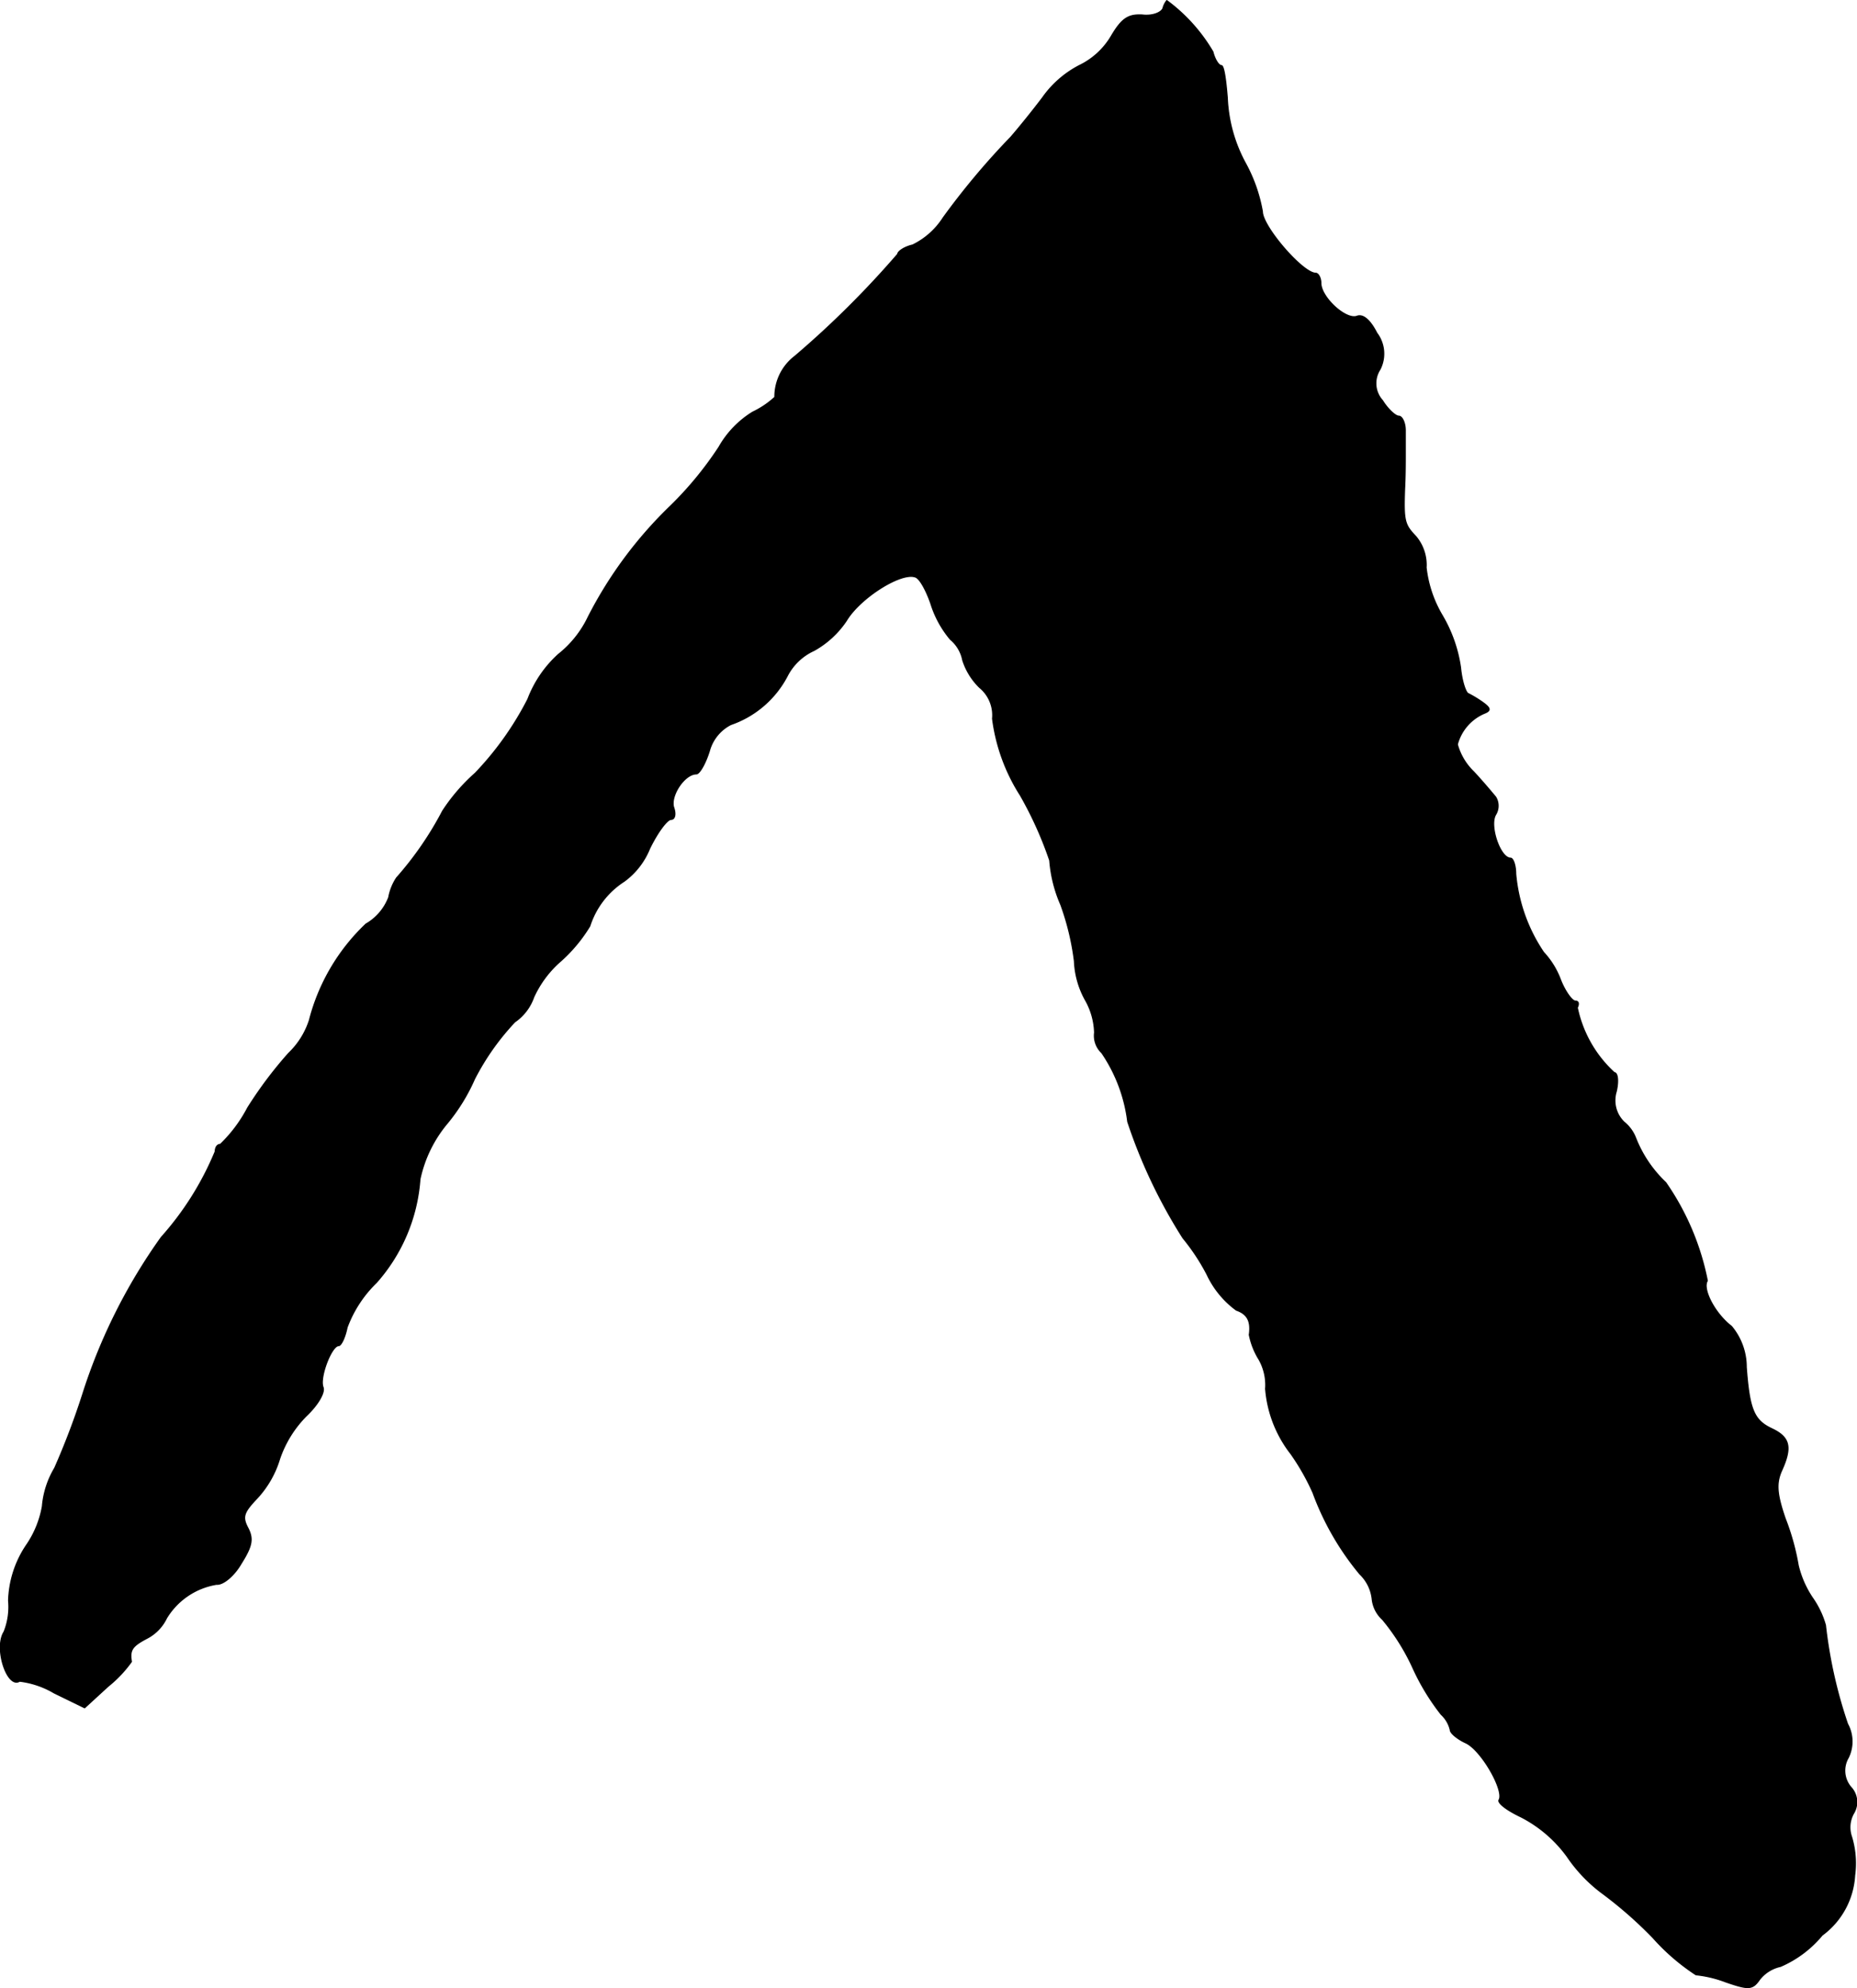 <?xml version="1.0" encoding="UTF-8"?>
<svg xmlns="http://www.w3.org/2000/svg"
     version="1.1"
     width="6.106mm"
     height="6.537mm"
     viewBox="0 0 17.308 18.529">
   <defs>
      <style type="text/css"><![CDATA[
      .a {
        stroke: #000;
        stroke-linecap: round;
        stroke-linejoin: round;
        stroke-width: 0.01px;
      }
    ]]></style>
   </defs>
   <path class="a"
         d="M10.839.078c-.018.042-.103.073-.194.061-.127-.006-.188.03-.285.194a.698.698,0,0,1-.303.279.96.96,0,0,0-.339.297c-.091.121-.224.285-.297.369a6.917,6.917,0,0,0-.63.751.704.704,0,0,1-.285.254c-.079.018-.139.061-.139.085a8.798,8.798,0,0,1-.957.951.475.475,0,0,0-.188.382.819.819,0,0,1-.206.139.908.908,0,0,0-.315.327,3.277,3.277,0,0,1-.454.551A3.894,3.894,0,0,0,5.484,5.747a.985.985,0,0,1-.279.351,1.081,1.081,0,0,0-.285.418,2.918,2.918,0,0,1-.491.69,1.735,1.735,0,0,0-.303.351,3.121,3.121,0,0,1-.43.624.492.492,0,0,0-.073.182.487.487,0,0,1-.212.248,1.881,1.881,0,0,0-.527.896.739.739,0,0,1-.194.309,3.804,3.804,0,0,0-.382.509,1.312,1.312,0,0,1-.254.339c-.03,0-.048.03-.048.067a2.806,2.806,0,0,1-.503.8,5.248,5.248,0,0,0-.733,1.466,6.984,6.984,0,0,1-.26.684.833.833,0,0,0-.115.357.919.919,0,0,1-.145.357.973.973,0,0,0-.17.521.625.625,0,0,1-.042.291c-.097.151.03.533.145.46a.821.821,0,0,1,.321.109l.285.139.218-.2a1.158,1.158,0,0,0,.218-.23c-.018-.109.006-.145.145-.218a.413.413,0,0,0,.182-.188.672.672,0,0,1,.466-.315c.061.006.164-.079.23-.194.103-.164.115-.23.061-.333s-.036-.145.085-.273a.937.937,0,0,0,.212-.369,1.047,1.047,0,0,1,.248-.4c.109-.103.176-.218.157-.267-.036-.091.079-.388.145-.388.024,0,.061-.079.079-.17a1.123,1.123,0,0,1,.273-.418,1.626,1.626,0,0,0,.406-.963,1.196,1.196,0,0,1,.254-.521,1.758,1.758,0,0,0,.254-.412,2.306,2.306,0,0,1,.376-.533.466.466,0,0,0,.176-.23.985.985,0,0,1,.254-.339A1.427,1.427,0,0,0,5.497,8.63a.777.777,0,0,1,.321-.418.704.704,0,0,0,.236-.303c.073-.151.164-.273.2-.273s.048-.048.024-.115c-.03-.109.103-.309.212-.309.03,0,.085-.097.121-.212A.392.392,0,0,1,6.811,6.752a.938.938,0,0,0,.527-.454.523.523,0,0,1,.248-.236.873.873,0,0,0,.303-.279c.127-.212.509-.454.642-.406.042.012.103.127.145.248a.958.958,0,0,0,.182.333.334.334,0,0,1,.115.194.62.62,0,0,0,.157.254.334.334,0,0,1,.121.291,1.735,1.735,0,0,0,.26.715,3.471,3.471,0,0,1,.273.606,1.27,1.27,0,0,0,.103.412,2.393,2.393,0,0,1,.127.527.814.814,0,0,0,.103.363.651.651,0,0,1,.085.303.219.219,0,0,0,.067.188,1.451,1.451,0,0,1,.242.642,4.885,4.885,0,0,0,.515,1.084,1.944,1.944,0,0,1,.224.339.867.867,0,0,0,.273.333c.103.036.139.103.121.23a.688.688,0,0,0,.091.23.483.483,0,0,1,.061.273,1.132,1.132,0,0,0,.236.606,2.131,2.131,0,0,1,.206.363,2.568,2.568,0,0,0,.436.757.379.379,0,0,1,.115.23.299.299,0,0,0,.097.194,2.018,2.018,0,0,1,.279.442,2.121,2.121,0,0,0,.267.442.286.286,0,0,1,.085.145c0,.03.067.085.145.121.145.067.363.448.309.533-.012.03.079.097.206.157a1.222,1.222,0,0,1,.43.369,1.413,1.413,0,0,0,.315.333,3.848,3.848,0,0,1,.485.424,1.999,1.999,0,0,0,.4.345,1.085,1.085,0,0,1,.279.067c.212.073.248.073.315-.024a.339.339,0,0,1,.194-.121,1.037,1.037,0,0,0,.388-.291.745.745,0,0,0,.303-.557.846.846,0,0,0-.03-.363.266.266,0,0,1,.018-.212.202.202,0,0,0-.024-.248.238.238,0,0,1-.024-.273.341.341,0,0,0-.006-.315,4.324,4.324,0,0,1-.206-.921.837.837,0,0,0-.121-.254.927.927,0,0,1-.133-.303,2.238,2.238,0,0,0-.121-.436c-.079-.23-.085-.327-.036-.442.103-.224.079-.315-.085-.394-.17-.079-.212-.176-.242-.575a.593.593,0,0,0-.139-.382c-.151-.115-.273-.345-.224-.424a2.426,2.426,0,0,0-.388-.915,1.149,1.149,0,0,1-.279-.412.354.354,0,0,0-.109-.151.281.281,0,0,1-.073-.285c.024-.103.012-.176-.018-.176a1.133,1.133,0,0,1-.345-.606c.018-.036.012-.061-.018-.061s-.097-.091-.139-.2a.769.769,0,0,0-.157-.254,1.545,1.545,0,0,1-.26-.733c0-.079-.024-.145-.048-.145-.097,0-.2-.303-.139-.406a.157.157,0,0,0,0-.164c-.03-.036-.121-.145-.206-.236a.558.558,0,0,1-.151-.254.437.437,0,0,1,.254-.291c.061-.024.055-.048-.012-.097a1.071,1.071,0,0,0-.139-.085c-.024-.006-.061-.115-.073-.242a1.33,1.33,0,0,0-.17-.485,1.118,1.118,0,0,1-.151-.448.412.412,0,0,0-.097-.291c-.103-.109-.115-.139-.103-.454.006-.115.006-.254.006-.303v-.23c0-.073-.03-.133-.061-.133s-.103-.067-.151-.145a.238.238,0,0,1-.024-.291.319.319,0,0,0-.03-.339c-.061-.121-.127-.176-.182-.157-.103.042-.339-.176-.339-.309,0-.048-.024-.091-.048-.091-.121,0-.497-.436-.497-.575a1.469,1.469,0,0,0-.157-.448,1.392,1.392,0,0,1-.17-.612C11.426.75,11.408.611,11.384.611S11.323.556,11.305.483a1.597,1.597,0,0,0-.43-.478A.184.184,0,0,0,10.839.078Z"/>
</svg>
